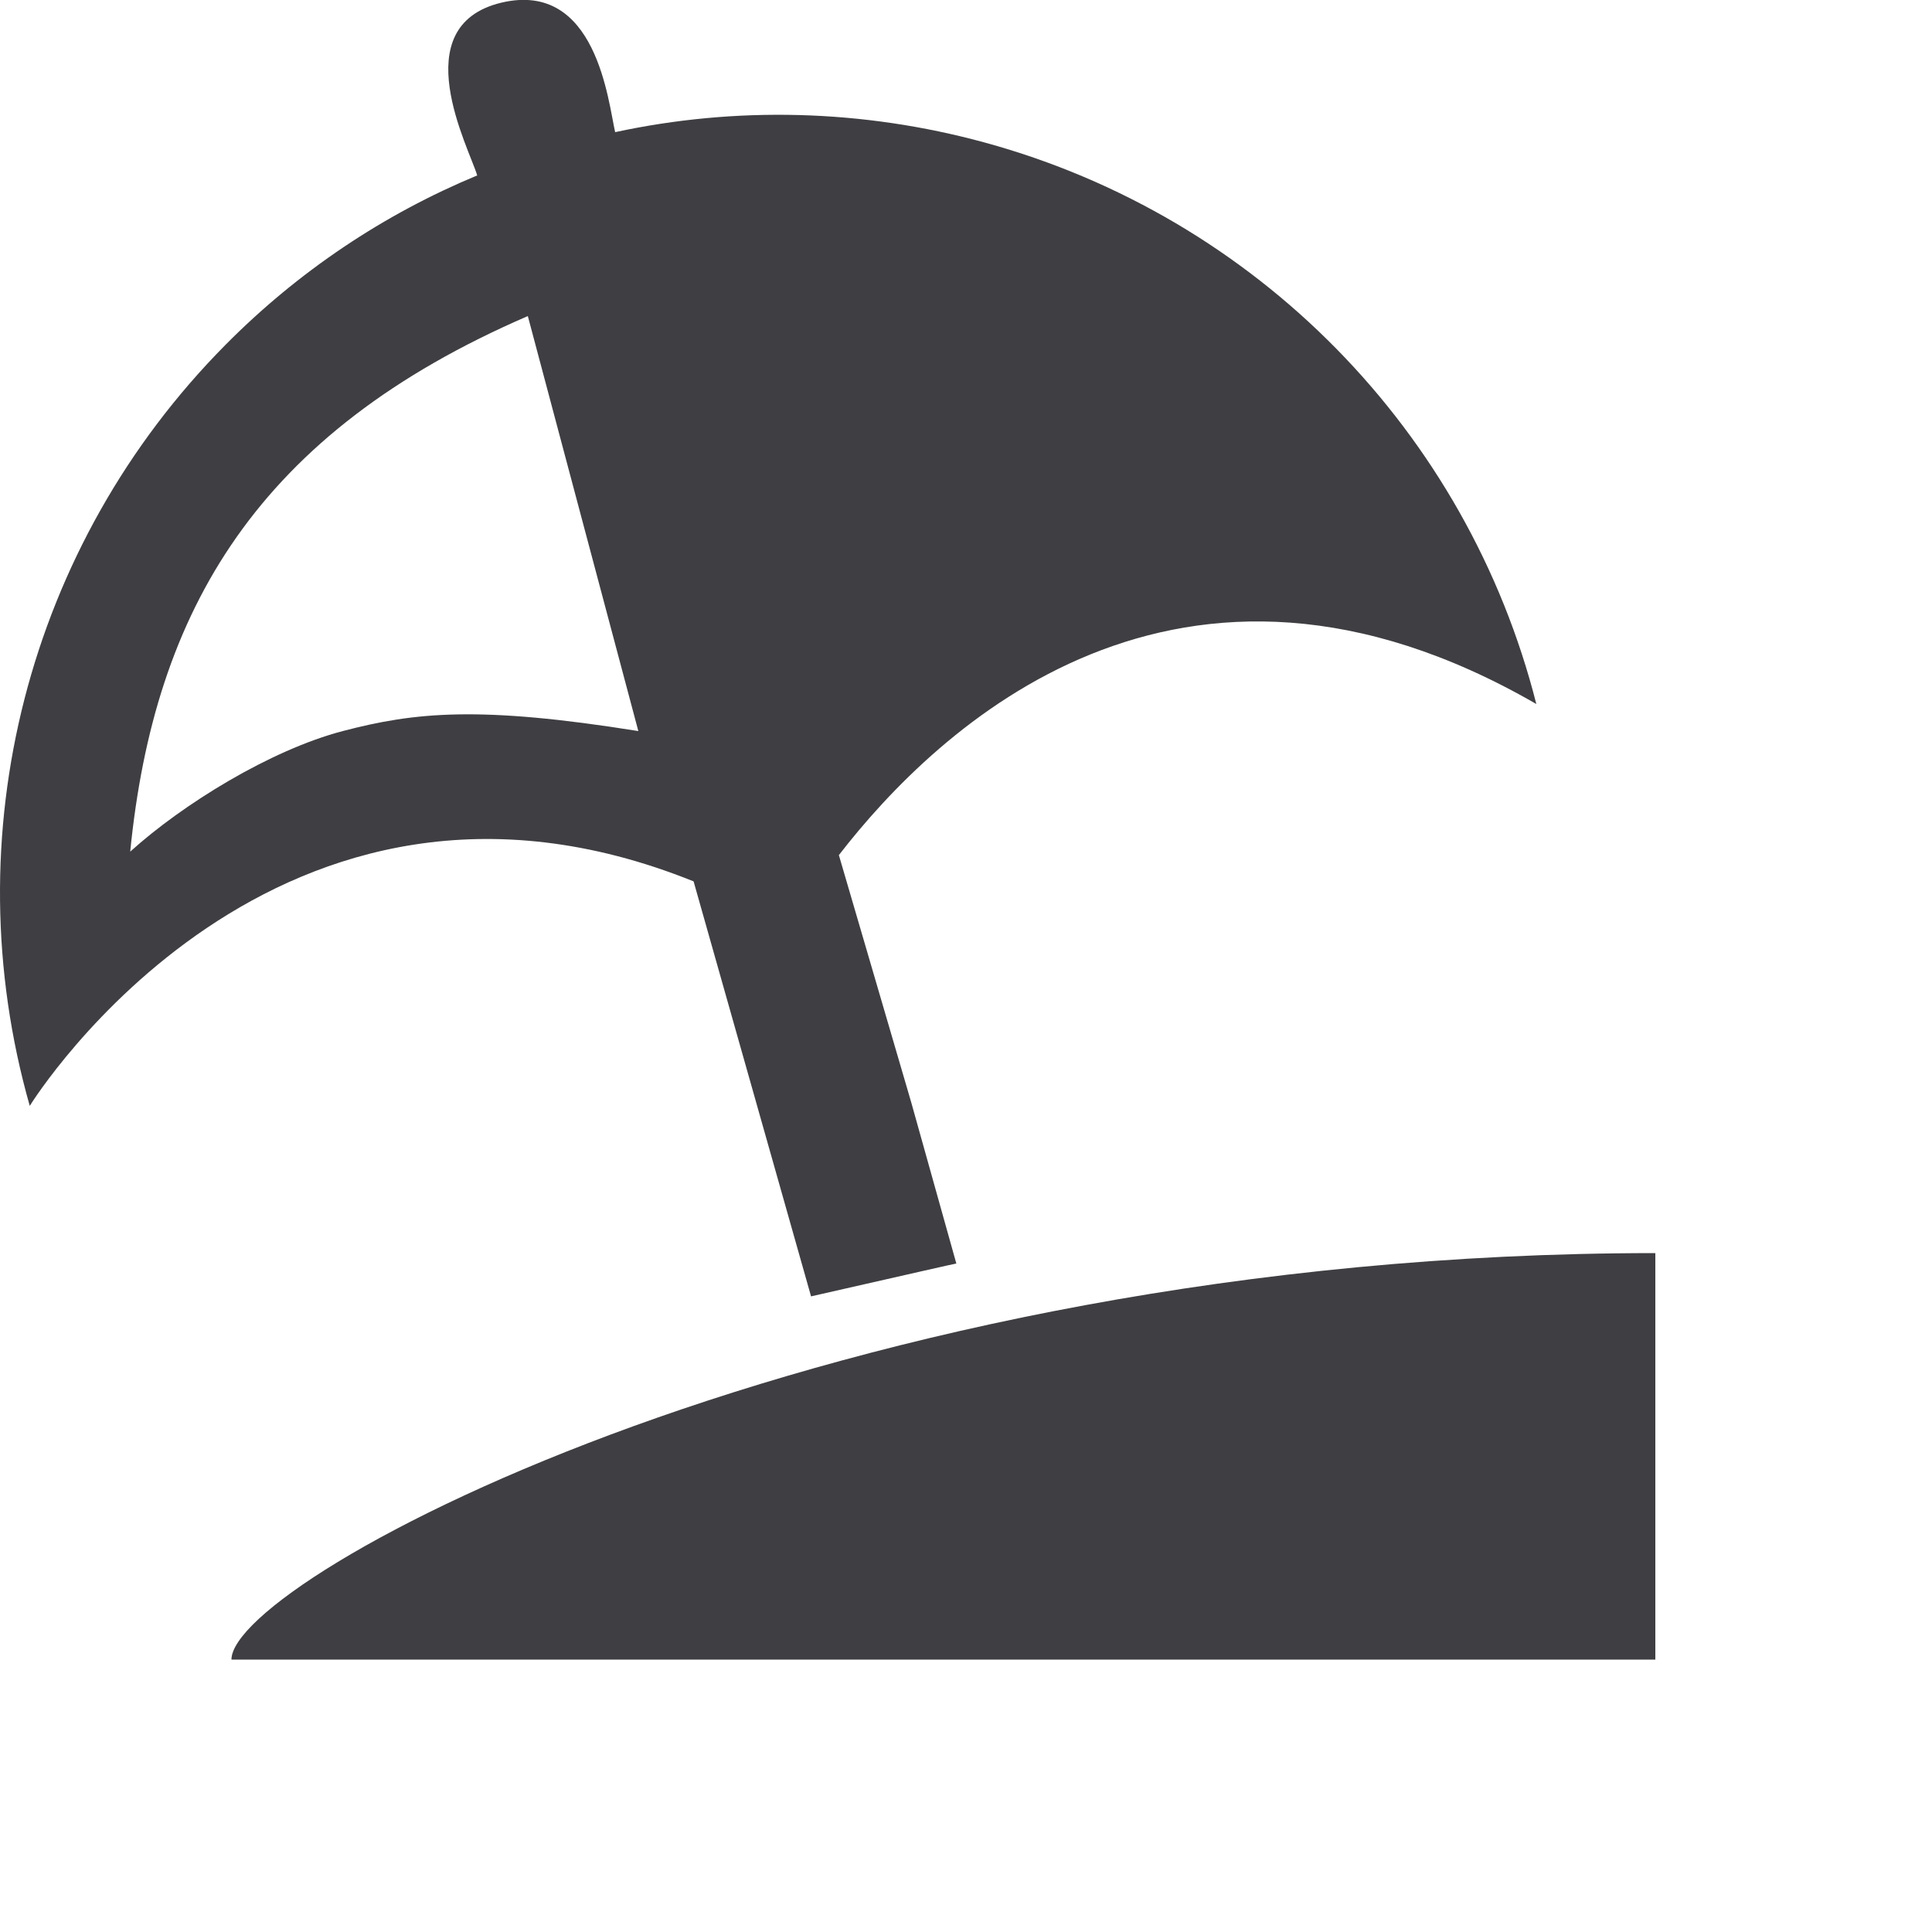 <?xml version="1.0" encoding="utf-8"?>
<svg xmlns="http://www.w3.org/2000/svg" fill="none" height="100%" overflow="visible" preserveAspectRatio="none" style="display: block;" viewBox="0 0 5 5" width="100%">
<path d="M4.284 4.295H0.599C0.599 4.085 2.15 3.243 4.284 3.243V4.295ZM1.297 0.007C1.544 -0.052 1.574 0.264 1.592 0.342C1.903 0.275 2.231 0.282 2.549 0.369C3.251 0.561 3.797 1.116 3.976 1.822C3.051 1.288 2.426 1.883 2.171 2.213L2.358 2.852L2.475 3.27C2.472 3.27 2.346 3.299 2.099 3.355L1.795 2.281C0.715 1.846 0.088 2.844 0.077 2.862C-0.122 2.162 0.071 1.41 0.583 0.893C0.772 0.702 0.994 0.554 1.235 0.454C1.214 0.383 1.045 0.068 1.297 0.007ZM1.366 0.818C0.667 1.12 0.399 1.578 0.337 2.204C0.473 2.081 0.7 1.941 0.887 1.892C1.074 1.843 1.24 1.826 1.652 1.892L1.366 0.818Z" fill="#3F3F43" id="Vector"/>
</svg>
